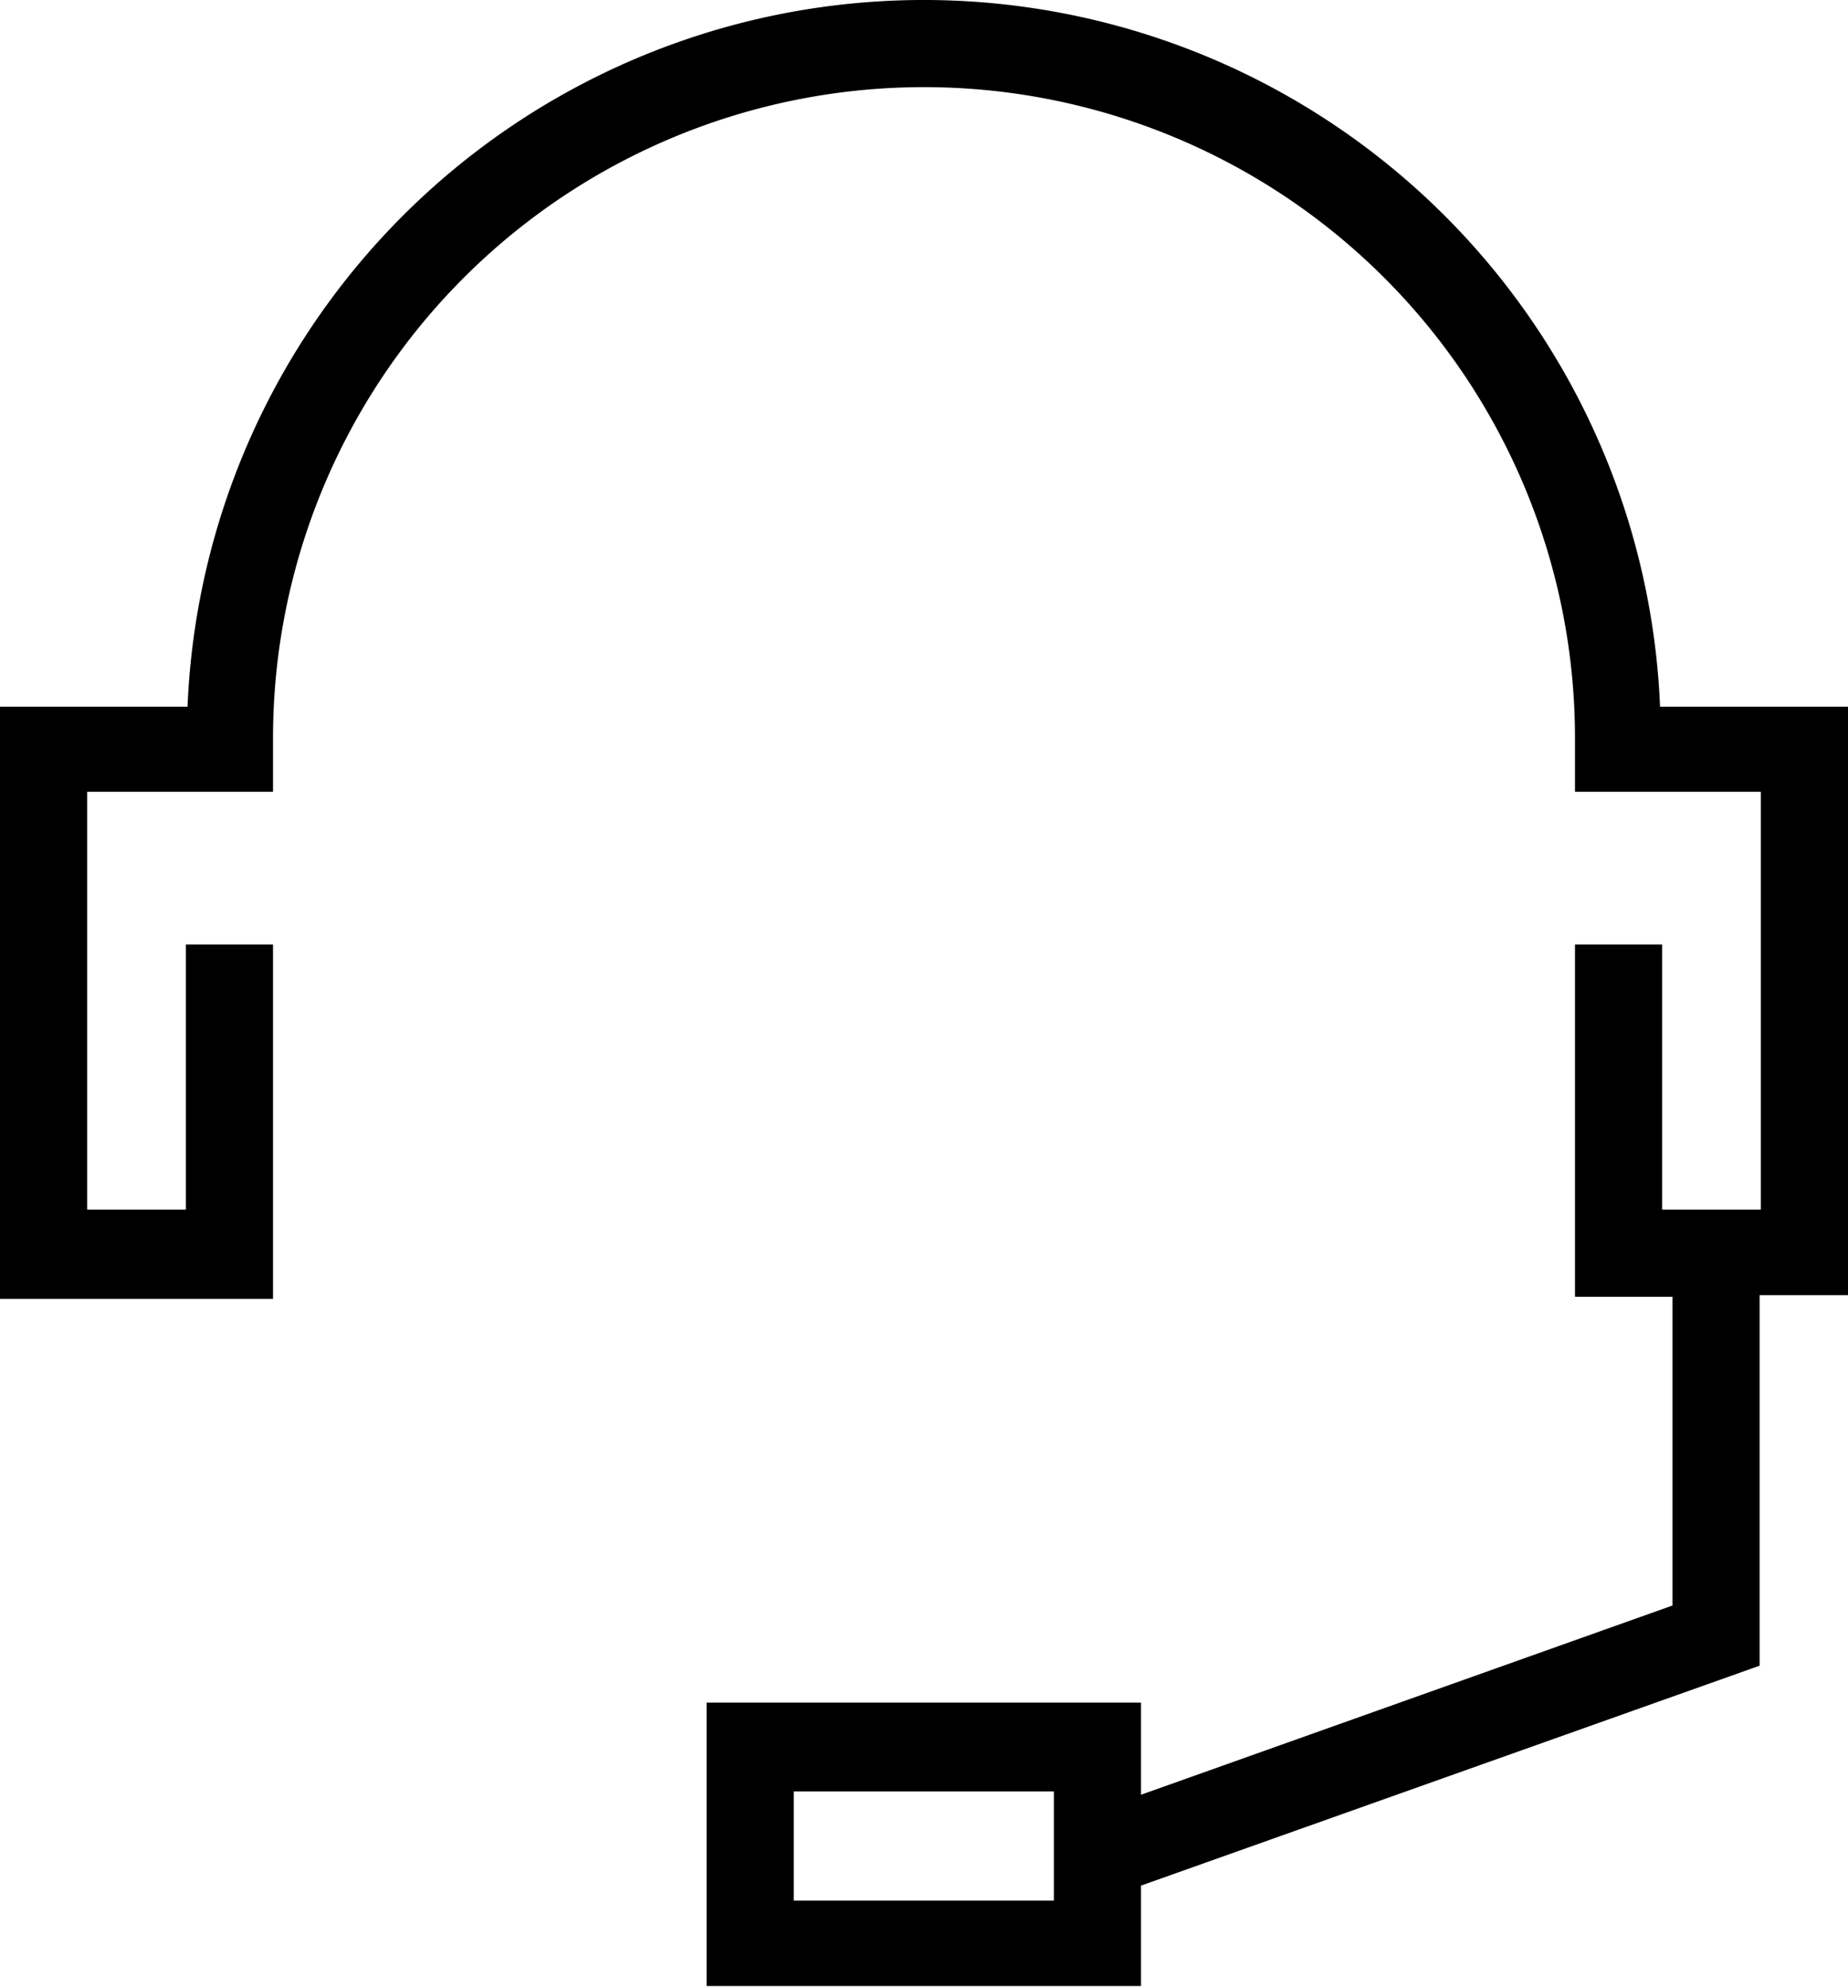 <svg id="Ebene_1" data-name="Ebene 1" xmlns="http://www.w3.org/2000/svg" viewBox="0 0 44.54 47.9"><path d="M83.29,94H78.76a17.76,17.76,0,0,0-35.49,0H38.75v14.27h6.58V99.73h-2.1v6.39H40.85V96.05h4.48V94.76a15.69,15.69,0,1,1,31.38,0h0v1.29h4.48v10.07H78.81V99.73h-2.1v8.49h2.35v7.44l-12.81,4.56V118H55.78v6.83H66.25v-2.42l14.91-5.3v-8.93h2.13ZM64.15,122.77H57.88v-2.63h6.27Z" transform="translate(-38.75 -76.97)"/></svg>